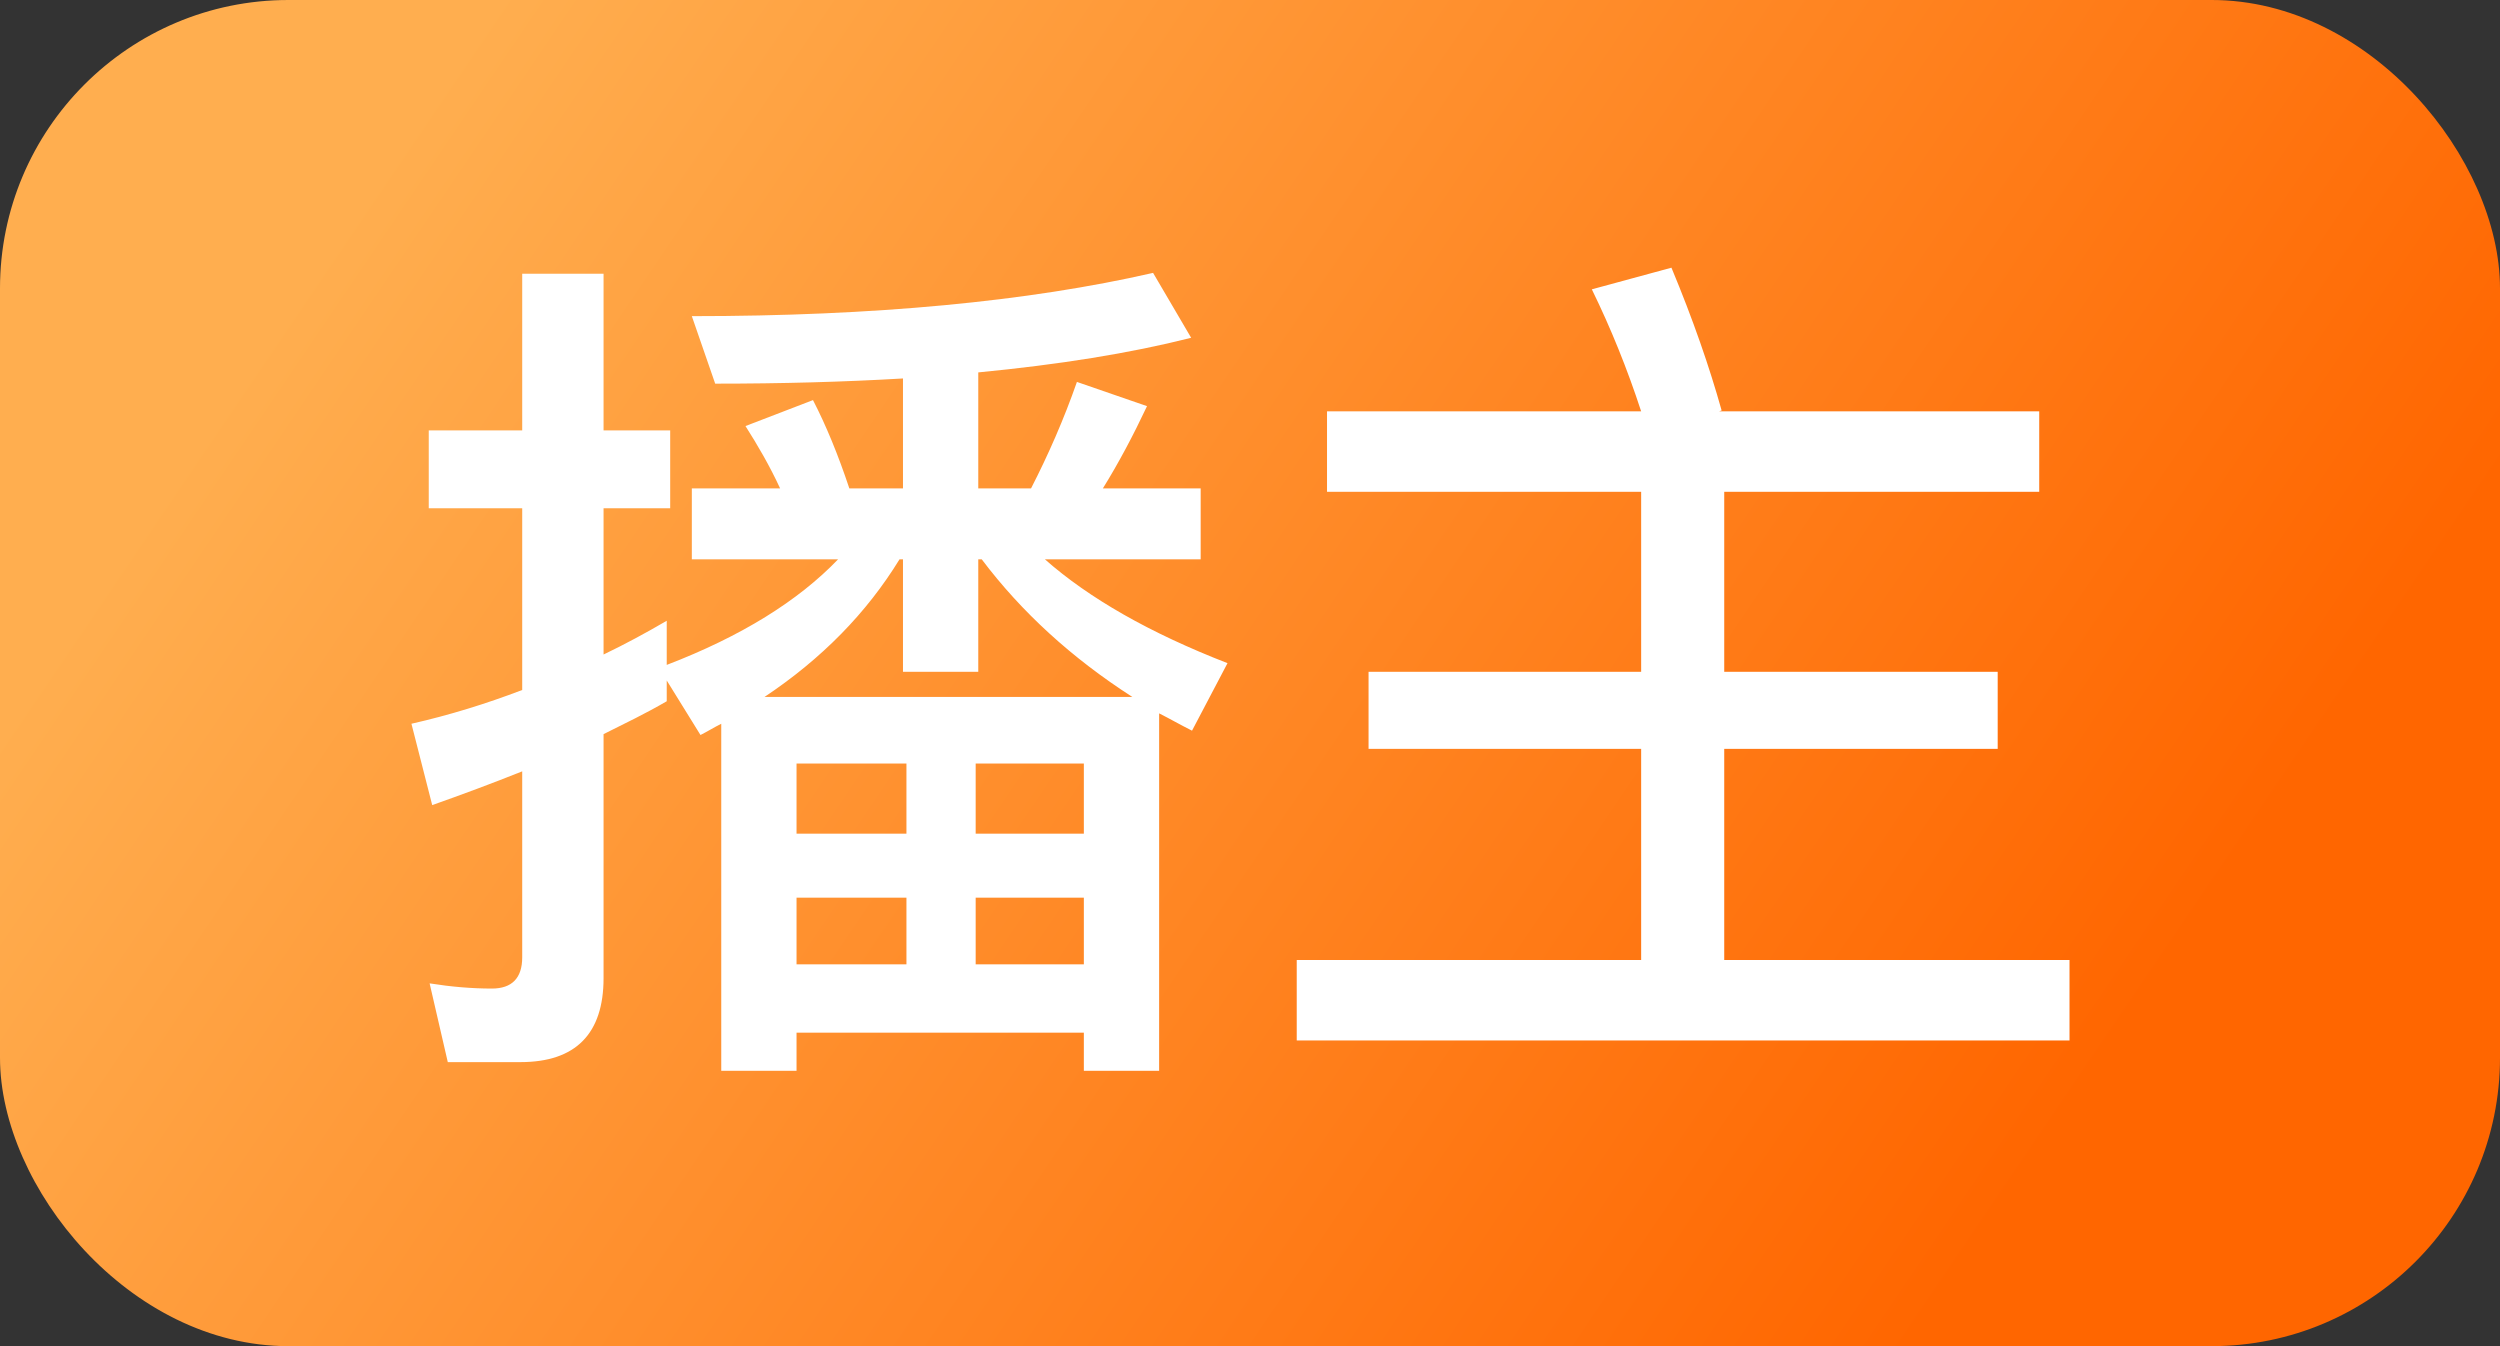 <svg xmlns="http://www.w3.org/2000/svg" xmlns:xlink="http://www.w3.org/1999/xlink" fill="none" version="1.1" width="26" height="14" viewBox="0 0 26 14"><rect x="0" y="0" width="26" height="14" fill="#333333" stroke="none"/><defs><linearGradient x1="0.153" y1="0.129" x2="0.971" y2="0.423" id="master_svg0_145_13198"><stop offset="0%" stop-color="#FFAE4F" stop-opacity="1"/><stop offset="100%" stop-color="#FF6600" stop-opacity="1"/></linearGradient></defs><g><g><rect x="0" y="0" width="26" height="14" rx="3" fill="url(#master_svg0_145_13198)" fill-opacity="1"/></g><g><path d="M9.427,7.941L9.427,8.67L8.284,8.67L8.284,7.941L9.427,7.941ZM9.427,9.336L9.427,10.029L8.284,10.029L8.284,9.336L9.427,9.336ZM10.147,10.029L10.147,9.336L11.272,9.336L11.272,10.029L10.147,10.029ZM11.272,10.74L11.272,11.136L12.055,11.136L12.055,7.419C12.163,7.473,12.271,7.536,12.397,7.599L12.766,6.897C11.956,6.582,11.326,6.222,10.867,5.817L12.487,5.817L12.487,5.079L11.47,5.079C11.632,4.818,11.785,4.53,11.929,4.224L11.2,3.972C11.065,4.359,10.903,4.728,10.723,5.079L10.174,5.079L10.174,3.873C11.011,3.792,11.749,3.675,12.388,3.513L11.992,2.838C10.696,3.135,9.094,3.288,7.195,3.288L7.438,3.99C8.131,3.99,8.779,3.972,9.391,3.936L9.391,5.079L8.833,5.079C8.716,4.728,8.59,4.422,8.455,4.161L7.753,4.431C7.879,4.629,8.005,4.845,8.113,5.079L7.195,5.079L7.195,5.817L8.716,5.817C8.302,6.249,7.708,6.618,6.934,6.915L6.934,6.456C6.718,6.582,6.502,6.699,6.277,6.807L6.277,5.286L6.97,5.286L6.97,4.476L6.277,4.476L6.277,2.847L5.431,2.847L5.431,4.476L4.459,4.476L4.459,5.286L5.431,5.286L5.431,7.176C5.053,7.32,4.675,7.437,4.279,7.527L4.495,8.373C4.801,8.265,5.116,8.148,5.431,8.022L5.431,9.957C5.431,10.173,5.323,10.281,5.116,10.281C4.909,10.281,4.693,10.263,4.468,10.227L4.657,11.046L5.413,11.046C5.989,11.046,6.277,10.749,6.277,10.173L6.277,7.635C6.493,7.527,6.718,7.419,6.934,7.293L6.934,7.077L7.285,7.644C7.357,7.608,7.429,7.563,7.501,7.527L7.501,11.136L8.284,11.136L8.284,10.74L11.272,10.74ZM11.776,7.248L7.951,7.248C8.545,6.852,9.013,6.375,9.355,5.817L9.391,5.817L9.391,6.987L10.174,6.987L10.174,5.817L10.21,5.817C10.624,6.366,11.146,6.843,11.776,7.248ZM10.147,8.67L10.147,7.941L11.272,7.941L11.272,8.67L10.147,8.67ZM17.068,5.115L17.068,6.987L14.233,6.987L14.233,7.788L17.068,7.788L17.068,9.984L13.486,9.984L13.486,10.821L21.523,10.821L21.523,9.984L17.932,9.984L17.932,7.788L20.776,7.788L20.776,6.987L17.932,6.987L17.932,5.115L21.208,5.115L21.208,4.278L17.878,4.278L17.905,4.269C17.779,3.819,17.608,3.324,17.383,2.784L16.555,3.009C16.753,3.414,16.924,3.837,17.068,4.278L13.801,4.278L13.801,5.115L17.068,5.115Z" fill="#FFFFFF" fill-opacity="1"/></g></g></svg>